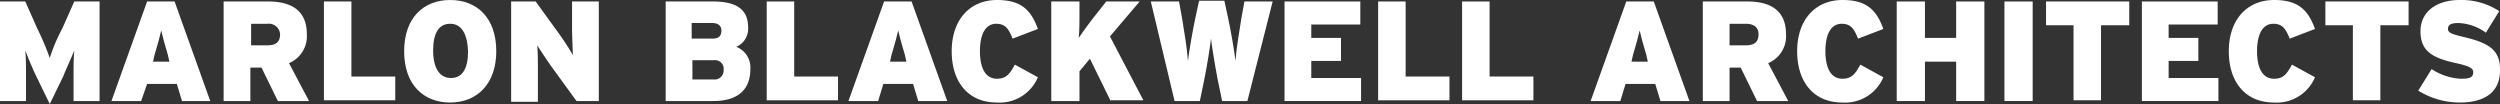<svg xmlns="http://www.w3.org/2000/svg" viewBox="594 -61 336.503 14">
  <rect x="594" y="-61" width="336.503" height="14" fill="#333333" stroke="none"/>
  <defs>
    <style>
      .cls-1 {
        fill: #fff;
      }
    </style>
  </defs>
  <g id="Group_8" data-name="Group 8" transform="translate(594 -61)">
    <path id="Path_26" data-name="Path 26" class="cls-1" d="M9.9,13.6V10.4c0-1.3,0-2.5.1-3.6-.4,1-1.1,2.5-1.5,3.5L6.7,14,4.9,10.3c-.5-1-1.1-2.5-1.5-3.5.1,1,.1,2.2.1,3.6v3.2H0V.2H3.4L5,3.8a37.575,37.575,0,0,1,1.7,4,23.874,23.874,0,0,1,1.7-4L10,.2h3.4V13.6H9.9Z"/>
    <path id="Path_27" data-name="Path 27" class="cls-1" d="M24.5,13.6l-.7-2.3h-4L19,13.6H15L19.8.2h3.7l4.8,13.4ZM22.6,7.4c-.5-1.7-.7-2.4-.9-3.3-.2.9-.4,1.6-.9,3.3l-.2.9h2.2Z"/>
    <path id="Path_28" data-name="Path 28" class="cls-1" d="M37.4,13.6,35.2,9.1H33.7v4.5H30.1V.2h6c3.1,0,5.2,1.2,5.2,4.4a3.928,3.928,0,0,1-2.4,3.9l2.7,5.1ZM36,3.2H33.8V6.1H36c1.2,0,1.7-.5,1.7-1.5A1.518,1.518,0,0,0,36,3.2Z"/>
    <path id="Path_29" data-name="Path 29" class="cls-1" d="M43.6,13.6V.2h3.7V10.3h5.9v3.2H43.6Z"/>
    <path id="Path_30" data-name="Path 30" class="cls-1" d="M60.6,13.8c-3.6,0-6.2-2.4-6.2-6.9S57,0,60.6,0s6.2,2.4,6.2,6.9C66.8,11.3,64.2,13.8,60.6,13.8Zm0-10.6c-1.5,0-2.3,1.2-2.3,3.6s.9,3.7,2.4,3.7S63,9.3,63,6.9C62.9,4.5,62.1,3.2,60.6,3.2Z"/>
    <path id="Path_31" data-name="Path 31" class="cls-1" d="M77.6,13.6,74.4,9.2c-.6-.8-1.7-2.5-2.1-3.1.1.6.1,2.4.1,3.5v4.1H68.8V.2h3.3l2.9,4a34.493,34.493,0,0,1,2.1,3.2c0-.7-.1-2.5-.1-3.5V.2h3.6V13.6h-3Z"/>
    <path id="Path_32" data-name="Path 32" class="cls-1" d="M96,13.6H89.6V.2H96c3.3,0,4.7,1.2,4.7,3.5a2.632,2.632,0,0,1-1.6,2.6,3,3,0,0,1,1.9,3C101,12,99.4,13.6,96,13.6ZM95.9,3.1H93.1V5.2h2.8c.9,0,1.2-.4,1.2-1.1C97.1,3.6,96.8,3.1,95.9,3.1Zm.2,5H93.2v2.6h2.9a1.206,1.206,0,0,0,1.3-1.3A1.162,1.162,0,0,0,96.1,8.1Z"/>
    <path id="Path_33" data-name="Path 33" class="cls-1" d="M103.2,13.6V.2h3.7V10.3h5.9v3.2h-9.6Z"/>
    <path id="Path_34" data-name="Path 34" class="cls-1" d="M123.6,13.6l-.7-2.3h-4l-.7,2.3h-4L119,.2h3.7l4.8,13.4Zm-1.8-6.2c-.5-1.7-.7-2.4-.9-3.3-.2.9-.4,1.6-.9,3.3l-.2.9H122Z"/>
    <path id="Path_35" data-name="Path 35" class="cls-1" d="M134.2,13.8c-4,0-6.1-2.9-6.1-6.9,0-4.3,2.5-6.9,6.1-6.9,3.3,0,4.6,1.4,5.5,3.9l-3.4,1.3c-.5-1.2-.9-2-2.2-2-1.5,0-2.2,1.5-2.2,3.7,0,2,.6,3.7,2.3,3.7,1.2,0,1.7-.6,2.4-1.9l3.1,1.7A5.58,5.58,0,0,1,134.2,13.8Z"/>
    <path id="Path_36" data-name="Path 36" class="cls-1" d="M149.5,13.6l-2.8-5.7-1.4,1.7v4h-3.8V.2h3.8V1.8c0,1.1,0,2.3-.1,3.3.6-.9,1.7-2.4,2.6-3.5L148.9.2h4.5l-4,4.7,4.5,8.6h-4.4Z"/>
    <path id="Path_37" data-name="Path 37" class="cls-1" d="M167.9,13.6h-3.4l-.6-2.9c-.4-2.1-.8-4.6-.9-5.5-.1,1-.5,3.5-.9,5.5l-.6,2.9h-3.4L154.9.2h3.8l.4,2.2c.3,1.9.7,4.2.8,5.8.2-1.6.6-3.9,1-5.8l.5-2.3h3.4l.5,2.3c.4,1.9.8,4.2,1,5.8.1-1.6.5-3.9.8-5.8l.4-2.2h3.8Z"/>
    <path id="Path_38" data-name="Path 38" class="cls-1" d="M172.9,13.6V.2h10.2V3.3h-6.6V5.1h4V8.2h-4v2.3h6.7v3.1Z"/>
    <path id="Path_39" data-name="Path 39" class="cls-1" d="M185.5,13.6V.2h3.7V10.3h5.9v3.2h-9.6Z"/>
    <path id="Path_40" data-name="Path 40" class="cls-1" d="M196.8,13.6V.2h3.7V10.3h5.9v3.2h-9.6Z"/>
    <path id="Path_41" data-name="Path 41" class="cls-1" d="M223.5,13.6l-.7-2.3h-4l-.7,2.3h-4L218.9.2h3.7l4.8,13.4Zm-1.9-6.2c-.5-1.7-.7-2.4-.9-3.3-.2.9-.4,1.6-.9,3.3l-.2.9h2.2Z"/>
    <path id="Path_42" data-name="Path 42" class="cls-1" d="M236.5,13.6l-2.2-4.5h-1.5v4.5h-3.6V.2h6c3.1,0,5.2,1.2,5.2,4.4A3.928,3.928,0,0,1,238,8.5l2.7,5.1ZM235,3.2h-2.2V6.1H235c1.2,0,1.7-.5,1.7-1.5C236.7,3.8,236.2,3.2,235,3.2Z"/>
    <path id="Path_43" data-name="Path 43" class="cls-1" d="M248,13.8c-4,0-6.1-2.9-6.1-6.9,0-4.3,2.5-6.9,6.1-6.9,3.3,0,4.6,1.4,5.5,3.9l-3.4,1.3c-.5-1.2-.9-2-2.2-2-1.5,0-2.2,1.5-2.2,3.7,0,2,.6,3.7,2.3,3.7,1.2,0,1.7-.6,2.4-1.9l3.1,1.7A5.58,5.58,0,0,1,248,13.8Z"/>
    <path id="Path_44" data-name="Path 44" class="cls-1" d="M263.3,13.6V8.3h-4.2v5.3h-3.8V.2h3.8V5.1h4.2V.2h3.8V13.6h-3.8Z"/>
    <path id="Path_45" data-name="Path 45" class="cls-1" d="M269.8,13.6V.2h3.8V13.6h-3.8Z"/>
    <path id="Path_46" data-name="Path 46" class="cls-1" d="M282.8,3.4V13.5h-3.7V3.4h-3.7V.2h11.2V3.4Z"/>
    <path id="Path_47" data-name="Path 47" class="cls-1" d="M288.3,13.6V.2h10.2V3.3h-6.6V5.1h4V8.2h-4v2.3h6.7v3.1Z"/>
    <path id="Path_48" data-name="Path 48" class="cls-1" d="M306.1,13.8c-4,0-6.1-2.9-6.1-6.9,0-4.3,2.5-6.9,6.1-6.9,3.3,0,4.6,1.4,5.5,3.9l-3.4,1.3c-.5-1.2-.9-2-2.2-2-1.5,0-2.2,1.5-2.2,3.7,0,2,.6,3.7,2.3,3.7,1.2,0,1.7-.6,2.4-1.9l3.1,1.7A5.58,5.58,0,0,1,306.1,13.8Z"/>
    <path id="Path_49" data-name="Path 49" class="cls-1" d="M320.4,3.4V13.5h-3.7V3.4H313V.2h11.2V3.4Z"/>
    <path id="Path_50" data-name="Path 50" class="cls-1" d="M331.1,13.8a10.578,10.578,0,0,1-5.6-1.6l1.8-2.9a7.881,7.881,0,0,0,3.9,1.3c1.3,0,1.7-.2,1.7-.9,0-.5-.5-.8-2.3-1.2-3.2-.7-4.8-1.6-4.8-4.3,0-2.5,2-4.2,5.3-4.2a9.248,9.248,0,0,1,5.3,1.5l-1.8,2.9a6.648,6.648,0,0,0-3.7-1.3c-1.1,0-1.4.3-1.4.8s.5.7,2.2,1.1c3.4.8,4.8,1.8,4.8,4.3C336.6,12.5,334.3,13.8,331.1,13.8Z"/>
  </g>
</svg>
